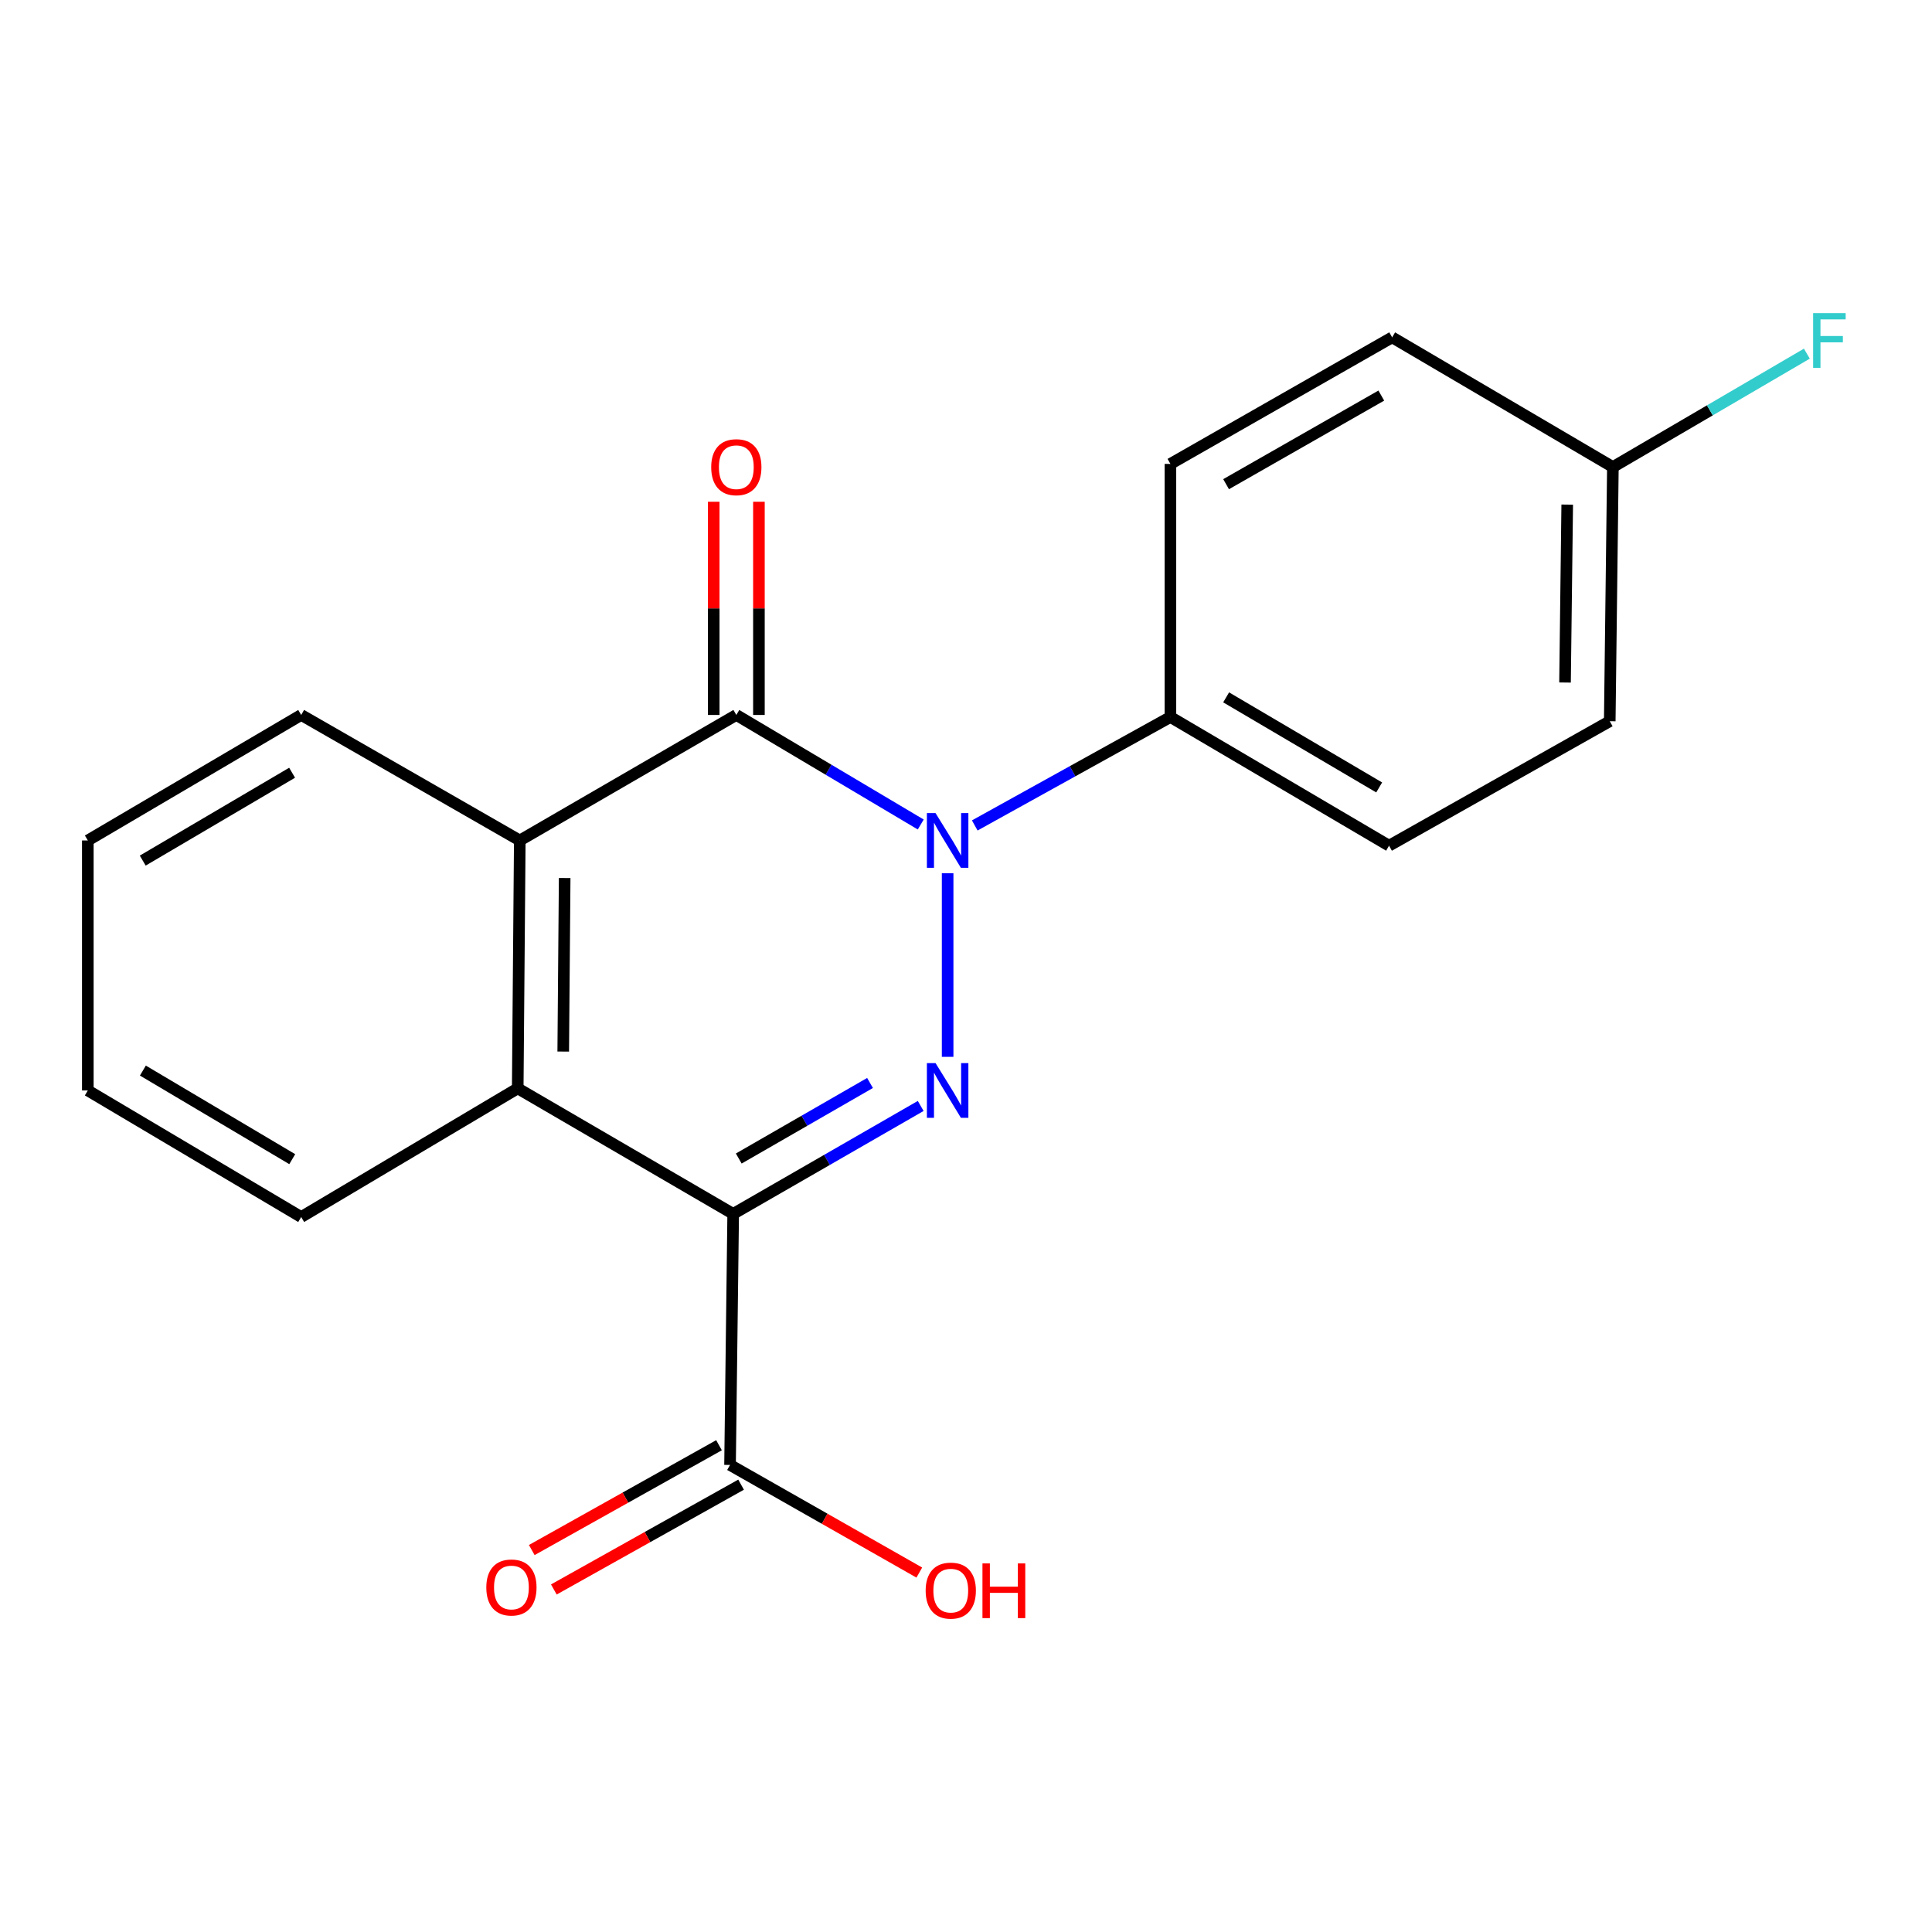 <?xml version='1.0' encoding='iso-8859-1'?>
<svg version='1.1' baseProfile='full'
              xmlns='http://www.w3.org/2000/svg'
                      xmlns:rdkit='http://www.rdkit.org/xml'
                      xmlns:xlink='http://www.w3.org/1999/xlink'
                  xml:space='preserve'
width='1000px' height='1000px' viewBox='0 0 1000 1000'>
<!-- END OF HEADER -->
<rect style='opacity:1.0;fill:#FFFFFF;stroke:none' width='1000' height='1000' x='0' y='0'> </rect>
<path class='bond-0' d='M 490.494,547.021 L 490.494,451.986' style='fill:none;fill-rule:evenodd;stroke:#0000FF;stroke-width:6px;stroke-linecap:butt;stroke-linejoin:miter;stroke-opacity:1' />
<path class='bond-1' d='M 476.552,572.44 L 428.023,600.372' style='fill:none;fill-rule:evenodd;stroke:#0000FF;stroke-width:6px;stroke-linecap:butt;stroke-linejoin:miter;stroke-opacity:1' />
<path class='bond-1' d='M 428.023,600.372 L 379.494,628.304' style='fill:none;fill-rule:evenodd;stroke:#000000;stroke-width:6px;stroke-linecap:butt;stroke-linejoin:miter;stroke-opacity:1' />
<path class='bond-1' d='M 450.324,560.545 L 416.353,580.098' style='fill:none;fill-rule:evenodd;stroke:#0000FF;stroke-width:6px;stroke-linecap:butt;stroke-linejoin:miter;stroke-opacity:1' />
<path class='bond-1' d='M 416.353,580.098 L 382.383,599.65' style='fill:none;fill-rule:evenodd;stroke:#000000;stroke-width:6px;stroke-linecap:butt;stroke-linejoin:miter;stroke-opacity:1' />
<path class='bond-2' d='M 476.573,426.758 L 428.846,398.408' style='fill:none;fill-rule:evenodd;stroke:#0000FF;stroke-width:6px;stroke-linecap:butt;stroke-linejoin:miter;stroke-opacity:1' />
<path class='bond-2' d='M 428.846,398.408 L 381.118,370.059' style='fill:none;fill-rule:evenodd;stroke:#000000;stroke-width:6px;stroke-linecap:butt;stroke-linejoin:miter;stroke-opacity:1' />
<path class='bond-6' d='M 504.53,427.248 L 555.169,399.186' style='fill:none;fill-rule:evenodd;stroke:#0000FF;stroke-width:6px;stroke-linecap:butt;stroke-linejoin:miter;stroke-opacity:1' />
<path class='bond-6' d='M 555.169,399.186 L 605.808,371.124' style='fill:none;fill-rule:evenodd;stroke:#000000;stroke-width:6px;stroke-linecap:butt;stroke-linejoin:miter;stroke-opacity:1' />
<path class='bond-3' d='M 379.494,628.304 L 267.974,563.337' style='fill:none;fill-rule:evenodd;stroke:#000000;stroke-width:6px;stroke-linecap:butt;stroke-linejoin:miter;stroke-opacity:1' />
<path class='bond-5' d='M 379.494,628.304 L 377.869,758.253' style='fill:none;fill-rule:evenodd;stroke:#000000;stroke-width:6px;stroke-linecap:butt;stroke-linejoin:miter;stroke-opacity:1' />
<path class='bond-7' d='M 392.815,370.059 L 392.815,314.881' style='fill:none;fill-rule:evenodd;stroke:#000000;stroke-width:6px;stroke-linecap:butt;stroke-linejoin:miter;stroke-opacity:1' />
<path class='bond-7' d='M 392.815,314.881 L 392.815,259.703' style='fill:none;fill-rule:evenodd;stroke:#FF0000;stroke-width:6px;stroke-linecap:butt;stroke-linejoin:miter;stroke-opacity:1' />
<path class='bond-7' d='M 369.422,370.059 L 369.422,314.881' style='fill:none;fill-rule:evenodd;stroke:#000000;stroke-width:6px;stroke-linecap:butt;stroke-linejoin:miter;stroke-opacity:1' />
<path class='bond-7' d='M 369.422,314.881 L 369.422,259.703' style='fill:none;fill-rule:evenodd;stroke:#FF0000;stroke-width:6px;stroke-linecap:butt;stroke-linejoin:miter;stroke-opacity:1' />
<path class='bond-20' d='M 381.118,370.059 L 269.04,435.026' style='fill:none;fill-rule:evenodd;stroke:#000000;stroke-width:6px;stroke-linecap:butt;stroke-linejoin:miter;stroke-opacity:1' />
<path class='bond-4' d='M 267.974,563.337 L 269.04,435.026' style='fill:none;fill-rule:evenodd;stroke:#000000;stroke-width:6px;stroke-linecap:butt;stroke-linejoin:miter;stroke-opacity:1' />
<path class='bond-4' d='M 291.526,544.284 L 292.272,454.467' style='fill:none;fill-rule:evenodd;stroke:#000000;stroke-width:6px;stroke-linecap:butt;stroke-linejoin:miter;stroke-opacity:1' />
<path class='bond-16' d='M 267.974,563.337 L 155.896,629.929' style='fill:none;fill-rule:evenodd;stroke:#000000;stroke-width:6px;stroke-linecap:butt;stroke-linejoin:miter;stroke-opacity:1' />
<path class='bond-17' d='M 269.04,435.026 L 155.896,370.059' style='fill:none;fill-rule:evenodd;stroke:#000000;stroke-width:6px;stroke-linecap:butt;stroke-linejoin:miter;stroke-opacity:1' />
<path class='bond-8' d='M 372.156,748.046 L 323.698,775.172' style='fill:none;fill-rule:evenodd;stroke:#000000;stroke-width:6px;stroke-linecap:butt;stroke-linejoin:miter;stroke-opacity:1' />
<path class='bond-8' d='M 323.698,775.172 L 275.241,802.298' style='fill:none;fill-rule:evenodd;stroke:#FF0000;stroke-width:6px;stroke-linecap:butt;stroke-linejoin:miter;stroke-opacity:1' />
<path class='bond-8' d='M 383.583,768.459 L 335.125,795.584' style='fill:none;fill-rule:evenodd;stroke:#000000;stroke-width:6px;stroke-linecap:butt;stroke-linejoin:miter;stroke-opacity:1' />
<path class='bond-8' d='M 335.125,795.584 L 286.667,822.71' style='fill:none;fill-rule:evenodd;stroke:#FF0000;stroke-width:6px;stroke-linecap:butt;stroke-linejoin:miter;stroke-opacity:1' />
<path class='bond-11' d='M 377.869,758.253 L 426.851,786.106' style='fill:none;fill-rule:evenodd;stroke:#000000;stroke-width:6px;stroke-linecap:butt;stroke-linejoin:miter;stroke-opacity:1' />
<path class='bond-11' d='M 426.851,786.106 L 475.832,813.959' style='fill:none;fill-rule:evenodd;stroke:#FF0000;stroke-width:6px;stroke-linecap:butt;stroke-linejoin:miter;stroke-opacity:1' />
<path class='bond-9' d='M 605.808,371.124 L 718.965,437.729' style='fill:none;fill-rule:evenodd;stroke:#000000;stroke-width:6px;stroke-linecap:butt;stroke-linejoin:miter;stroke-opacity:1' />
<path class='bond-9' d='M 634.648,360.955 L 713.858,407.579' style='fill:none;fill-rule:evenodd;stroke:#000000;stroke-width:6px;stroke-linecap:butt;stroke-linejoin:miter;stroke-opacity:1' />
<path class='bond-10' d='M 605.808,371.124 L 605.808,240.123' style='fill:none;fill-rule:evenodd;stroke:#000000;stroke-width:6px;stroke-linecap:butt;stroke-linejoin:miter;stroke-opacity:1' />
<path class='bond-14' d='M 718.965,437.729 L 833.201,373.295' style='fill:none;fill-rule:evenodd;stroke:#000000;stroke-width:6px;stroke-linecap:butt;stroke-linejoin:miter;stroke-opacity:1' />
<path class='bond-13' d='M 605.808,240.123 L 720.577,174.61' style='fill:none;fill-rule:evenodd;stroke:#000000;stroke-width:6px;stroke-linecap:butt;stroke-linejoin:miter;stroke-opacity:1' />
<path class='bond-13' d='M 634.621,250.612 L 714.959,204.753' style='fill:none;fill-rule:evenodd;stroke:#000000;stroke-width:6px;stroke-linecap:butt;stroke-linejoin:miter;stroke-opacity:1' />
<path class='bond-12' d='M 834.826,241.735 L 720.577,174.61' style='fill:none;fill-rule:evenodd;stroke:#000000;stroke-width:6px;stroke-linecap:butt;stroke-linejoin:miter;stroke-opacity:1' />
<path class='bond-15' d='M 834.826,241.735 L 885.026,212.394' style='fill:none;fill-rule:evenodd;stroke:#000000;stroke-width:6px;stroke-linecap:butt;stroke-linejoin:miter;stroke-opacity:1' />
<path class='bond-15' d='M 885.026,212.394 L 935.226,183.052' style='fill:none;fill-rule:evenodd;stroke:#33CCCC;stroke-width:6px;stroke-linecap:butt;stroke-linejoin:miter;stroke-opacity:1' />
<path class='bond-21' d='M 834.826,241.735 L 833.201,373.295' style='fill:none;fill-rule:evenodd;stroke:#000000;stroke-width:6px;stroke-linecap:butt;stroke-linejoin:miter;stroke-opacity:1' />
<path class='bond-21' d='M 811.191,261.18 L 810.054,353.272' style='fill:none;fill-rule:evenodd;stroke:#000000;stroke-width:6px;stroke-linecap:butt;stroke-linejoin:miter;stroke-opacity:1' />
<path class='bond-18' d='M 155.896,629.929 L 45.455,564.415' style='fill:none;fill-rule:evenodd;stroke:#000000;stroke-width:6px;stroke-linecap:butt;stroke-linejoin:miter;stroke-opacity:1' />
<path class='bond-18' d='M 151.264,599.982 L 73.956,554.123' style='fill:none;fill-rule:evenodd;stroke:#000000;stroke-width:6px;stroke-linecap:butt;stroke-linejoin:miter;stroke-opacity:1' />
<path class='bond-22' d='M 155.896,370.059 L 45.455,435.026' style='fill:none;fill-rule:evenodd;stroke:#000000;stroke-width:6px;stroke-linecap:butt;stroke-linejoin:miter;stroke-opacity:1' />
<path class='bond-22' d='M 151.19,399.967 L 73.882,445.444' style='fill:none;fill-rule:evenodd;stroke:#000000;stroke-width:6px;stroke-linecap:butt;stroke-linejoin:miter;stroke-opacity:1' />
<path class='bond-19' d='M 45.455,564.415 L 45.455,435.026' style='fill:none;fill-rule:evenodd;stroke:#000000;stroke-width:6px;stroke-linecap:butt;stroke-linejoin:miter;stroke-opacity:1' />
<path  class='atom-0' d='M 484.234 550.255
L 493.514 565.255
Q 494.434 566.735, 495.914 569.415
Q 497.394 572.095, 497.474 572.255
L 497.474 550.255
L 501.234 550.255
L 501.234 578.575
L 497.354 578.575
L 487.394 562.175
Q 486.234 560.255, 484.994 558.055
Q 483.794 555.855, 483.434 555.175
L 483.434 578.575
L 479.754 578.575
L 479.754 550.255
L 484.234 550.255
' fill='#0000FF'/>
<path  class='atom-1' d='M 484.234 420.866
L 493.514 435.866
Q 494.434 437.346, 495.914 440.026
Q 497.394 442.706, 497.474 442.866
L 497.474 420.866
L 501.234 420.866
L 501.234 449.186
L 497.354 449.186
L 487.394 432.786
Q 486.234 430.866, 484.994 428.666
Q 483.794 426.466, 483.434 425.786
L 483.434 449.186
L 479.754 449.186
L 479.754 420.866
L 484.234 420.866
' fill='#0000FF'/>
<path  class='atom-8' d='M 368.118 241.815
Q 368.118 235.015, 371.478 231.215
Q 374.838 227.415, 381.118 227.415
Q 387.398 227.415, 390.758 231.215
Q 394.118 235.015, 394.118 241.815
Q 394.118 248.695, 390.718 252.615
Q 387.318 256.495, 381.118 256.495
Q 374.878 256.495, 371.478 252.615
Q 368.118 248.735, 368.118 241.815
M 381.118 253.295
Q 385.438 253.295, 387.758 250.415
Q 390.118 247.495, 390.118 241.815
Q 390.118 236.255, 387.758 233.455
Q 385.438 230.615, 381.118 230.615
Q 376.798 230.615, 374.438 233.415
Q 372.118 236.215, 372.118 241.815
Q 372.118 247.535, 374.438 250.415
Q 376.798 253.295, 381.118 253.295
' fill='#FF0000'/>
<path  class='atom-9' d='M 251.712 821.676
Q 251.712 814.876, 255.072 811.076
Q 258.432 807.276, 264.712 807.276
Q 270.992 807.276, 274.352 811.076
Q 277.712 814.876, 277.712 821.676
Q 277.712 828.556, 274.312 832.476
Q 270.912 836.356, 264.712 836.356
Q 258.472 836.356, 255.072 832.476
Q 251.712 828.596, 251.712 821.676
M 264.712 833.156
Q 269.032 833.156, 271.352 830.276
Q 273.712 827.356, 273.712 821.676
Q 273.712 816.116, 271.352 813.316
Q 269.032 810.476, 264.712 810.476
Q 260.392 810.476, 258.032 813.276
Q 255.712 816.076, 255.712 821.676
Q 255.712 827.396, 258.032 830.276
Q 260.392 833.156, 264.712 833.156
' fill='#FF0000'/>
<path  class='atom-12' d='M 479.118 823.3
Q 479.118 816.5, 482.478 812.7
Q 485.838 808.9, 492.118 808.9
Q 498.398 808.9, 501.758 812.7
Q 505.118 816.5, 505.118 823.3
Q 505.118 830.18, 501.718 834.1
Q 498.318 837.98, 492.118 837.98
Q 485.878 837.98, 482.478 834.1
Q 479.118 830.22, 479.118 823.3
M 492.118 834.78
Q 496.438 834.78, 498.758 831.9
Q 501.118 828.98, 501.118 823.3
Q 501.118 817.74, 498.758 814.94
Q 496.438 812.1, 492.118 812.1
Q 487.798 812.1, 485.438 814.9
Q 483.118 817.7, 483.118 823.3
Q 483.118 829.02, 485.438 831.9
Q 487.798 834.78, 492.118 834.78
' fill='#FF0000'/>
<path  class='atom-12' d='M 508.518 809.22
L 512.358 809.22
L 512.358 821.26
L 526.838 821.26
L 526.838 809.22
L 530.678 809.22
L 530.678 837.54
L 526.838 837.54
L 526.838 824.46
L 512.358 824.46
L 512.358 837.54
L 508.518 837.54
L 508.518 809.22
' fill='#FF0000'/>
<path  class='atom-16' d='M 938.471 162.074
L 955.311 162.074
L 955.311 165.314
L 942.271 165.314
L 942.271 173.914
L 953.871 173.914
L 953.871 177.194
L 942.271 177.194
L 942.271 190.394
L 938.471 190.394
L 938.471 162.074
' fill='#33CCCC'/>
</svg>

